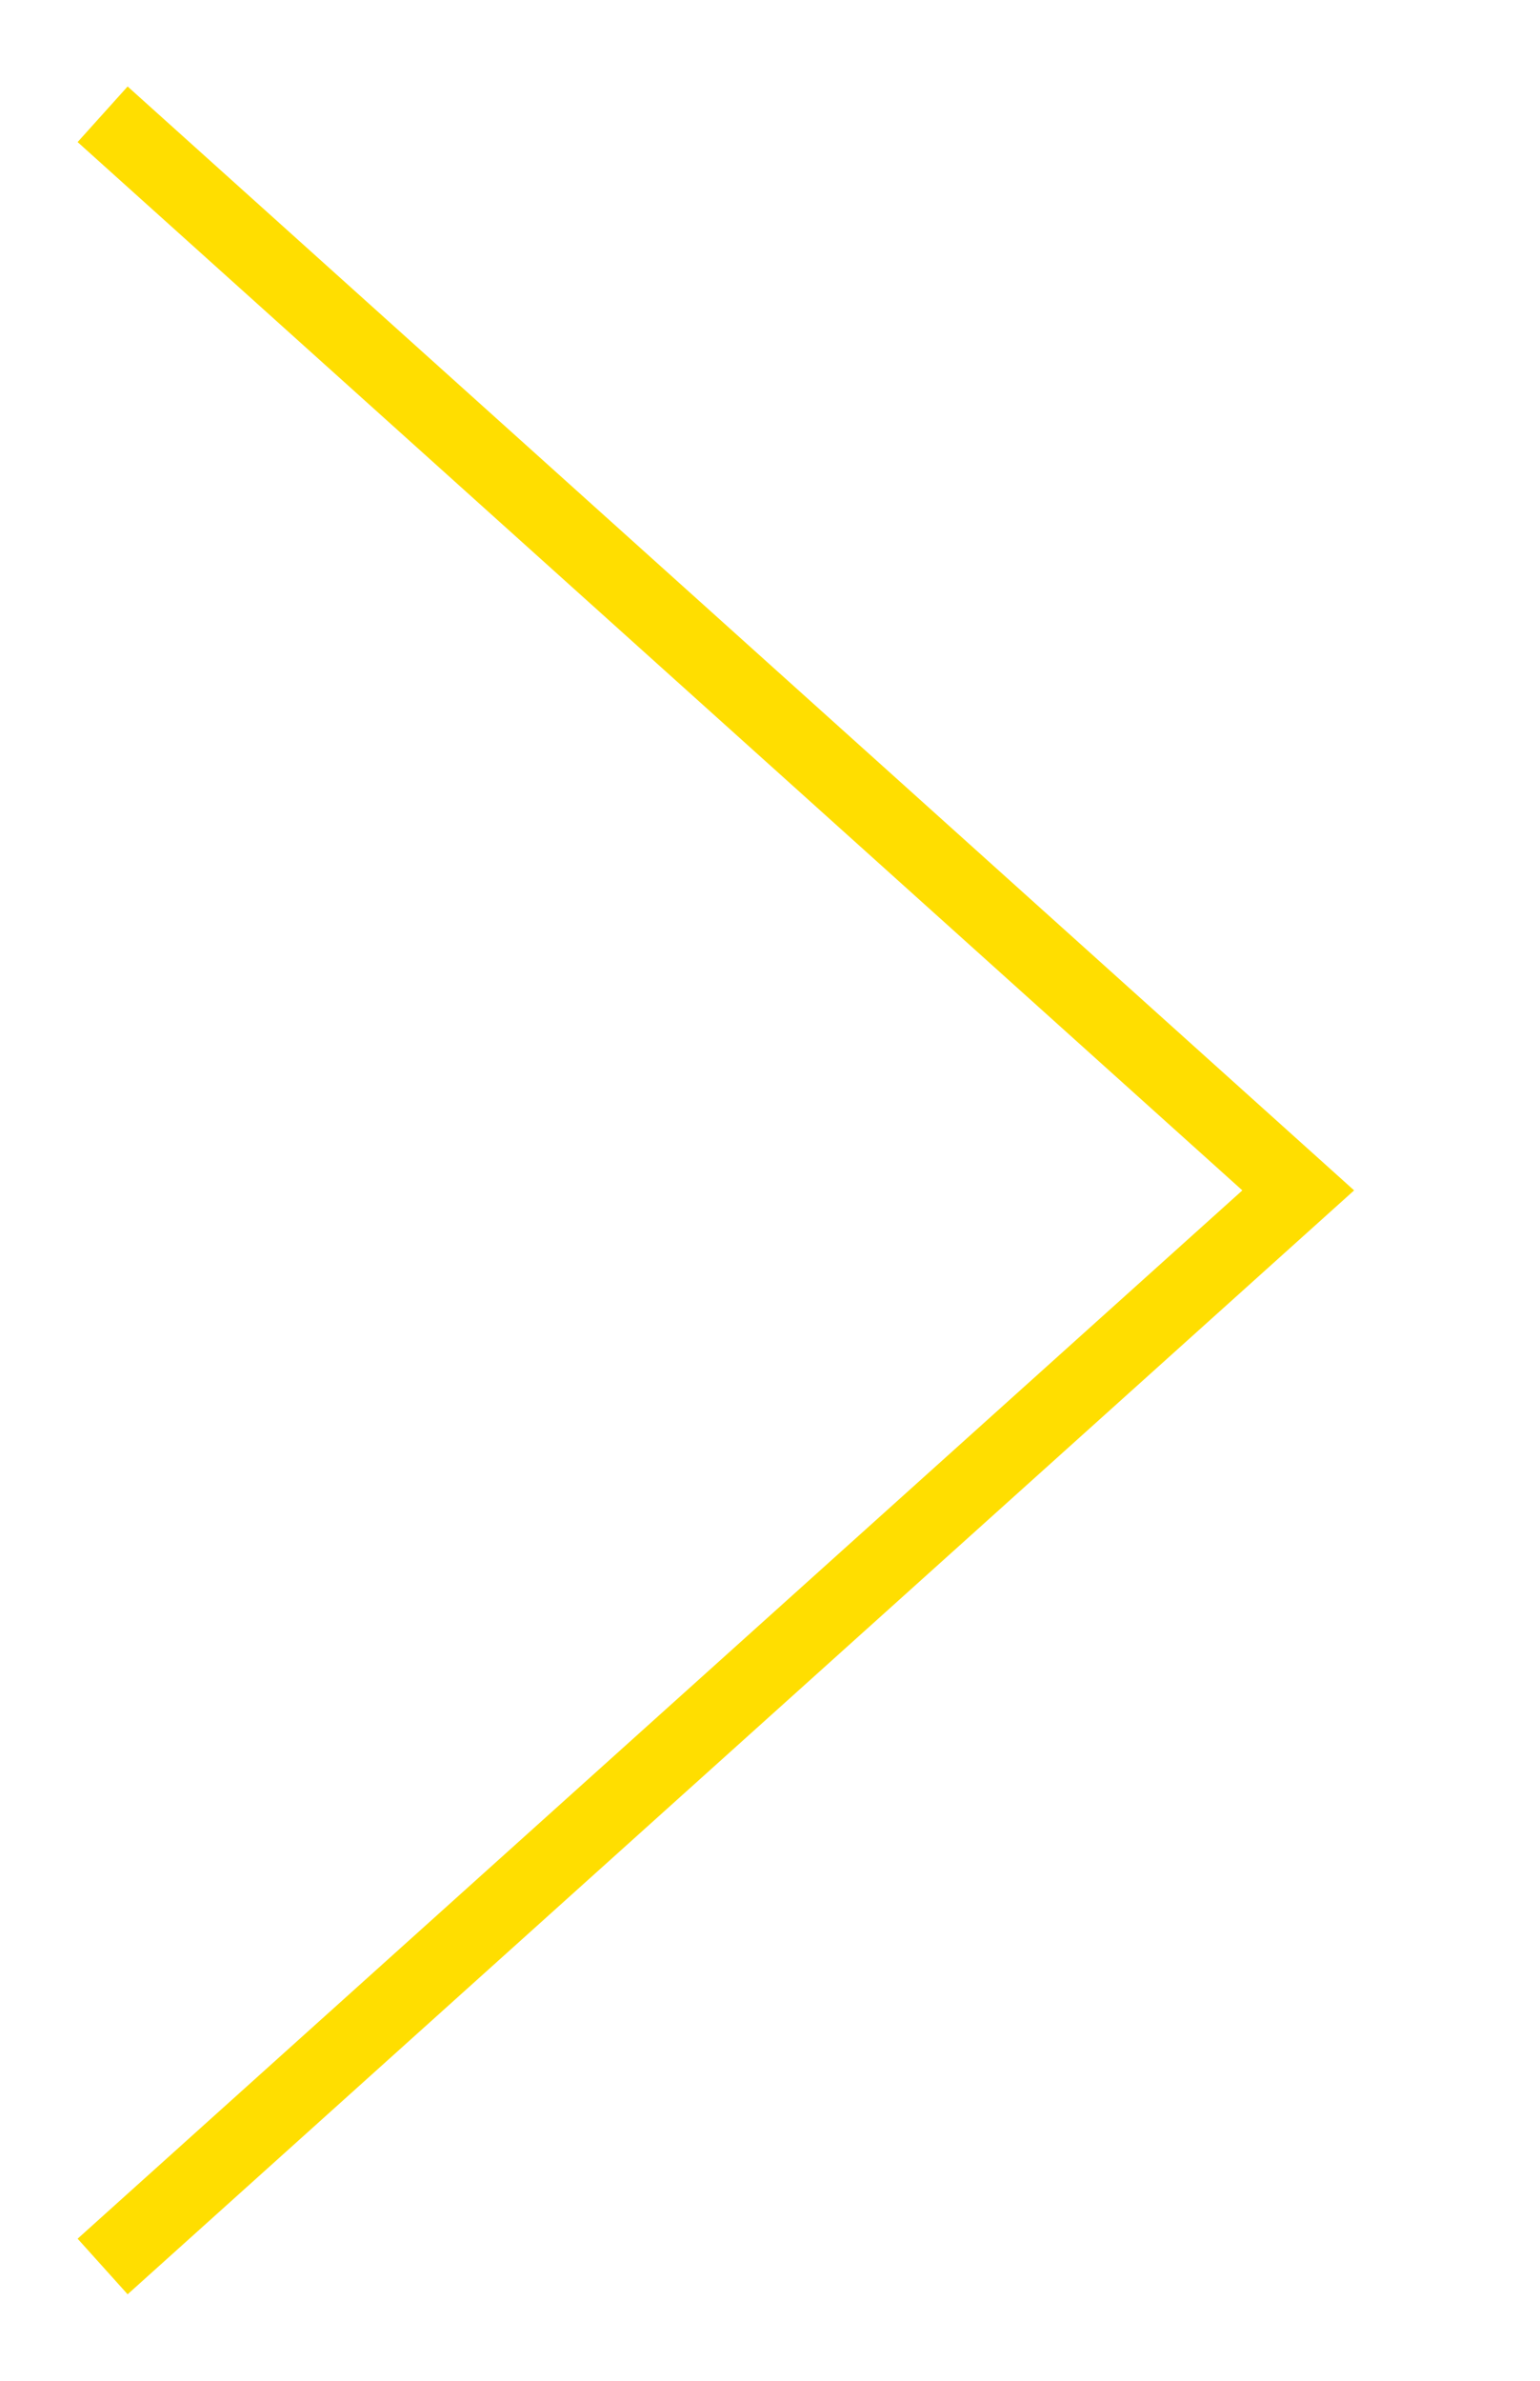 <?xml version="1.0" encoding="UTF-8"?> <svg xmlns="http://www.w3.org/2000/svg" width="11" height="17" viewBox="0 0 11 17" fill="none"> <path d="M0.733 0.816L9.273 8.5L0.733 16.184" stroke="#FFDE00" stroke-width="0.534"></path> </svg> 